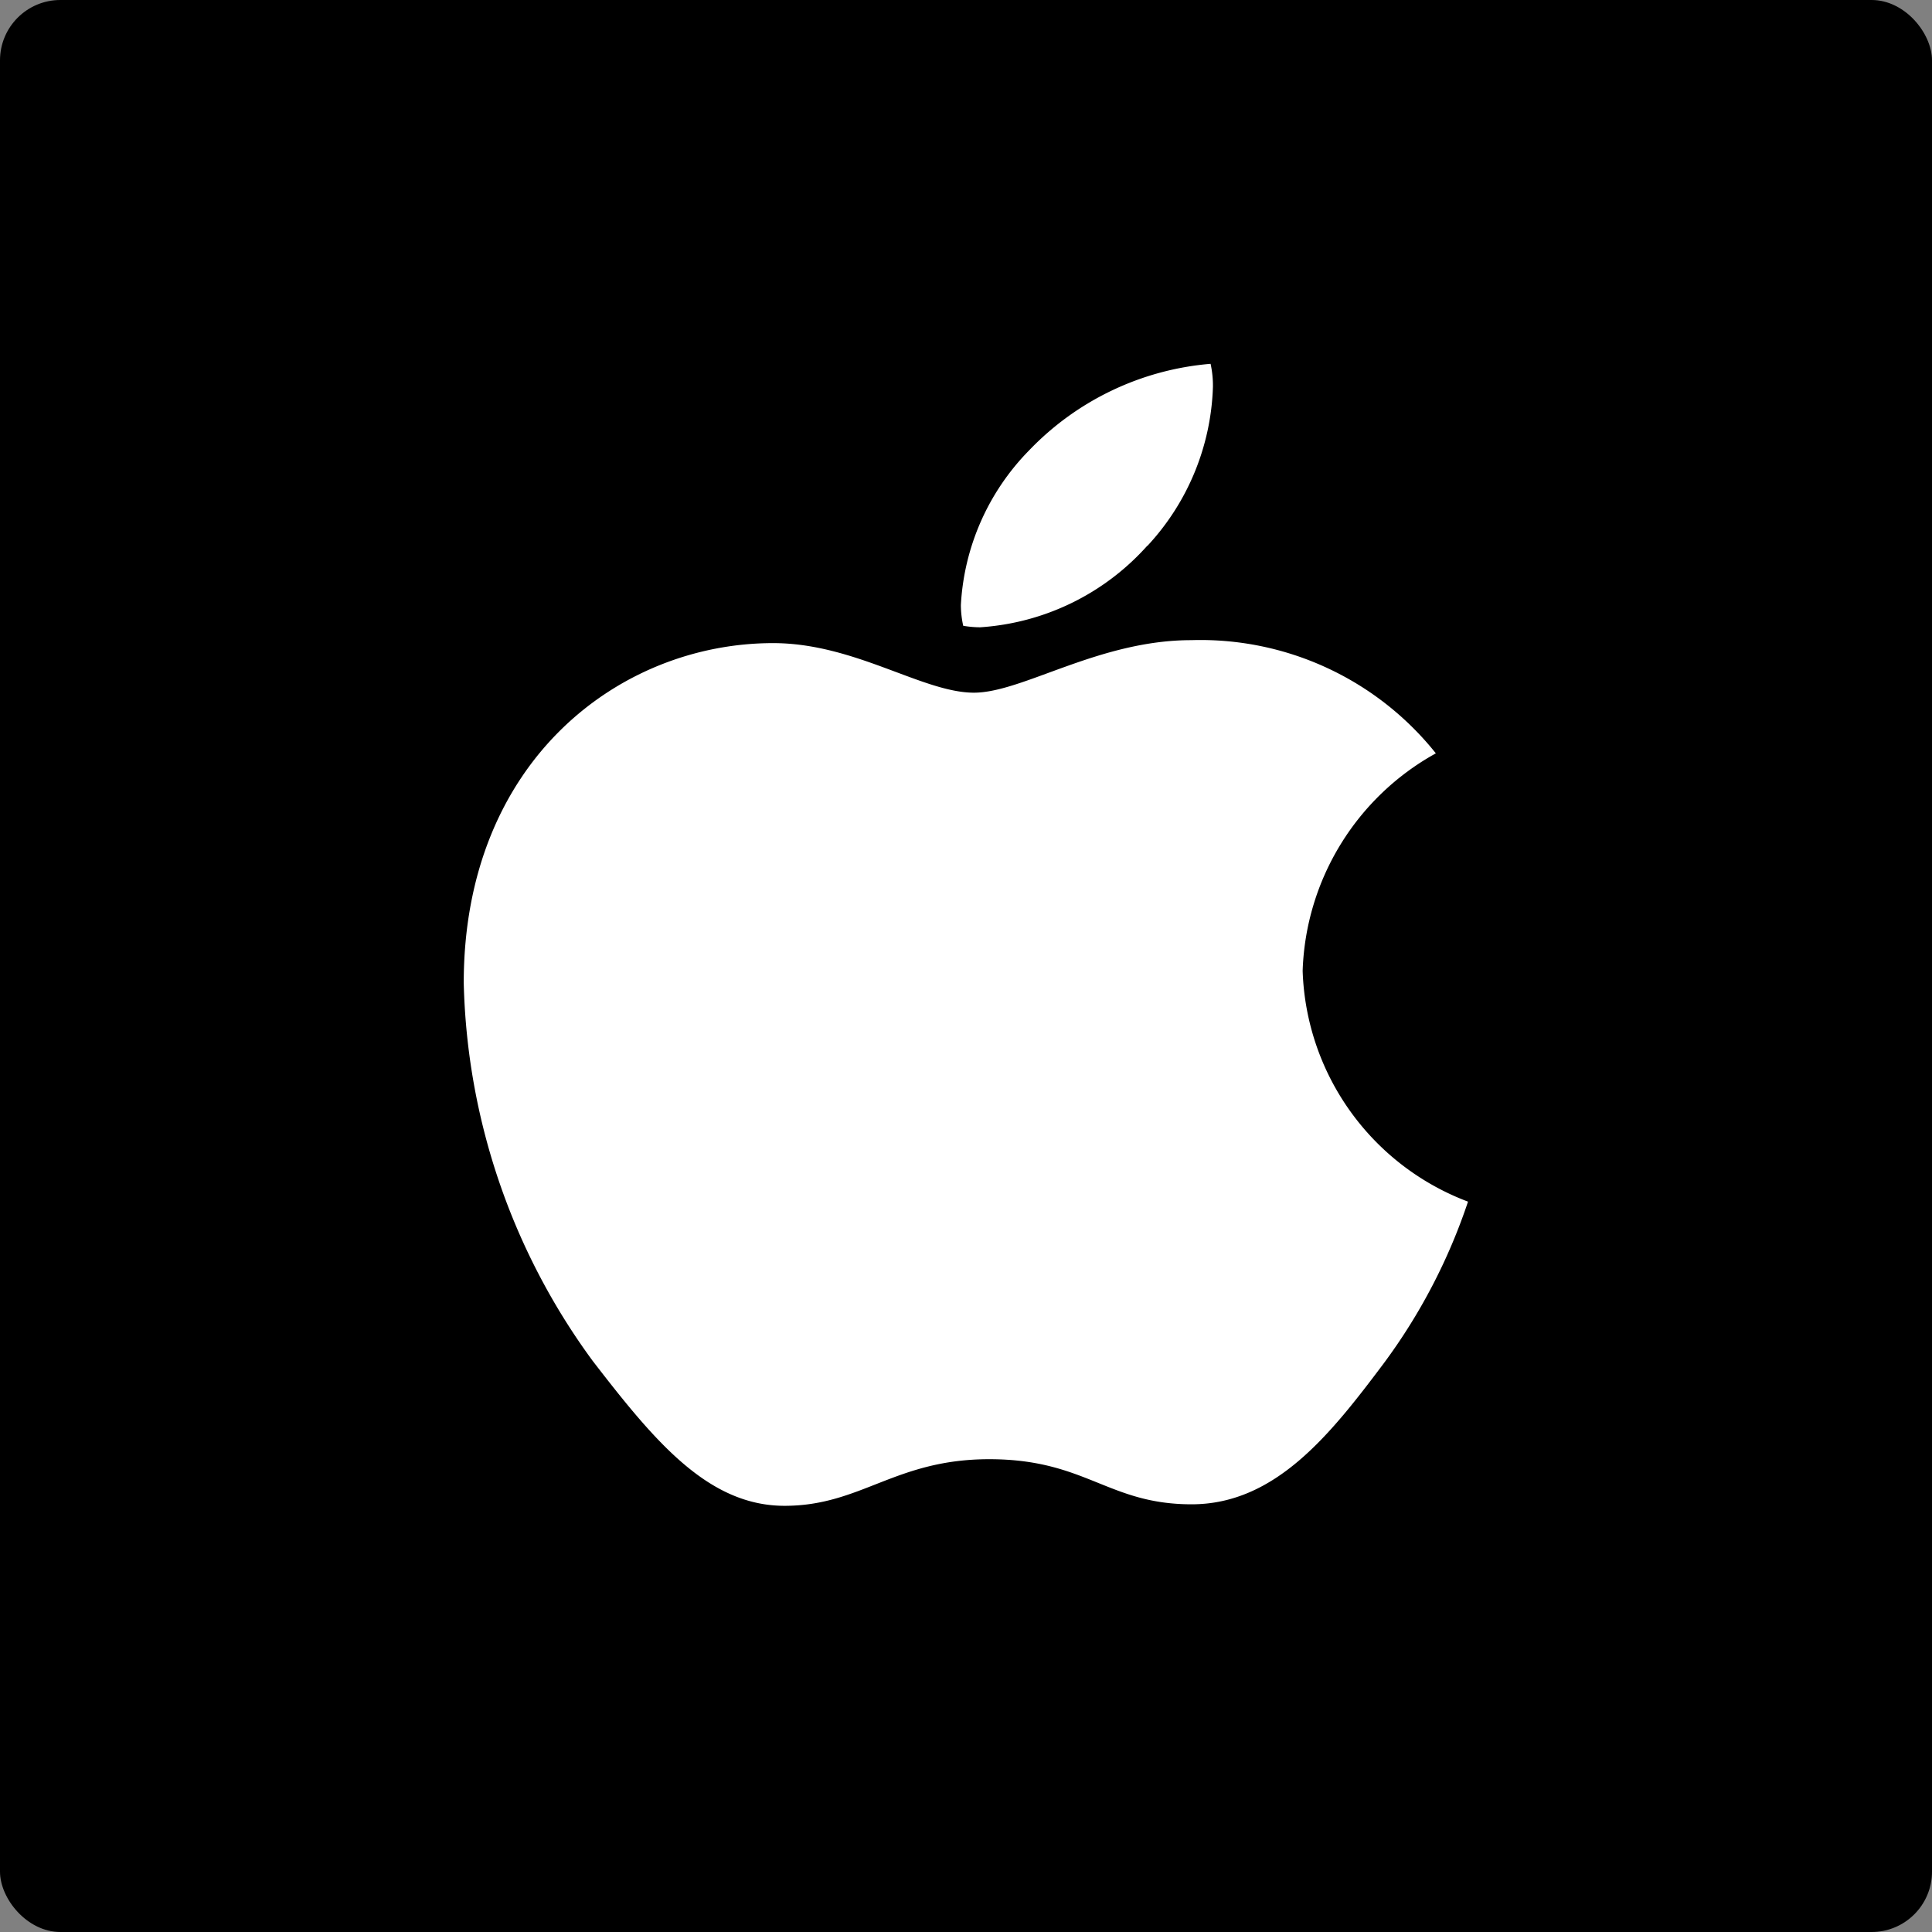 <svg xmlns="http://www.w3.org/2000/svg" width="32" height="32" viewBox="0 0 32 32">
  <rect x="0" y="0" width="32" height="32" fill="#808080" stroke="none"/>
  <g id="Group_25350" data-name="Group 25350" transform="translate(-1242 -419)">
    <rect id="Rectangle_3746" data-name="Rectangle 3746" width="32" height="32" rx="1" transform="translate(1242 419)"/>
    <path id="Path_59992" data-name="Path 59992" d="M97.672,68.395A4.276,4.276,0,0,0,95.461,72,4.232,4.232,0,0,0,98.2,75.823a9.593,9.593,0,0,1-1.4,2.684c-.875,1.165-1.788,2.329-3.178,2.329s-1.747-.747-3.352-.747c-1.563,0-2.119.772-3.39.772s-2.158-1.078-3.178-2.4A11.006,11.006,0,0,1,81.566,72.2c0-3.677,2.583-5.628,5.125-5.628,1.351,0,2.477.821,3.325.821.807,0,2.066-.87,3.6-.87a4.986,4.986,0,0,1,4.053,1.877ZM92.89,64.961a4.049,4.049,0,0,0,1.085-2.635,1.69,1.69,0,0,0-.039-.38A4.7,4.7,0,0,0,90.93,63.38,3.958,3.958,0,0,0,89.8,65.943a1.621,1.621,0,0,0,.039.342,1.721,1.721,0,0,0,.278.025,4.069,4.069,0,0,0,2.769-1.349Z" transform="translate(1168.115 363.08)" fill="#fff"/>
  </g>
</svg>
